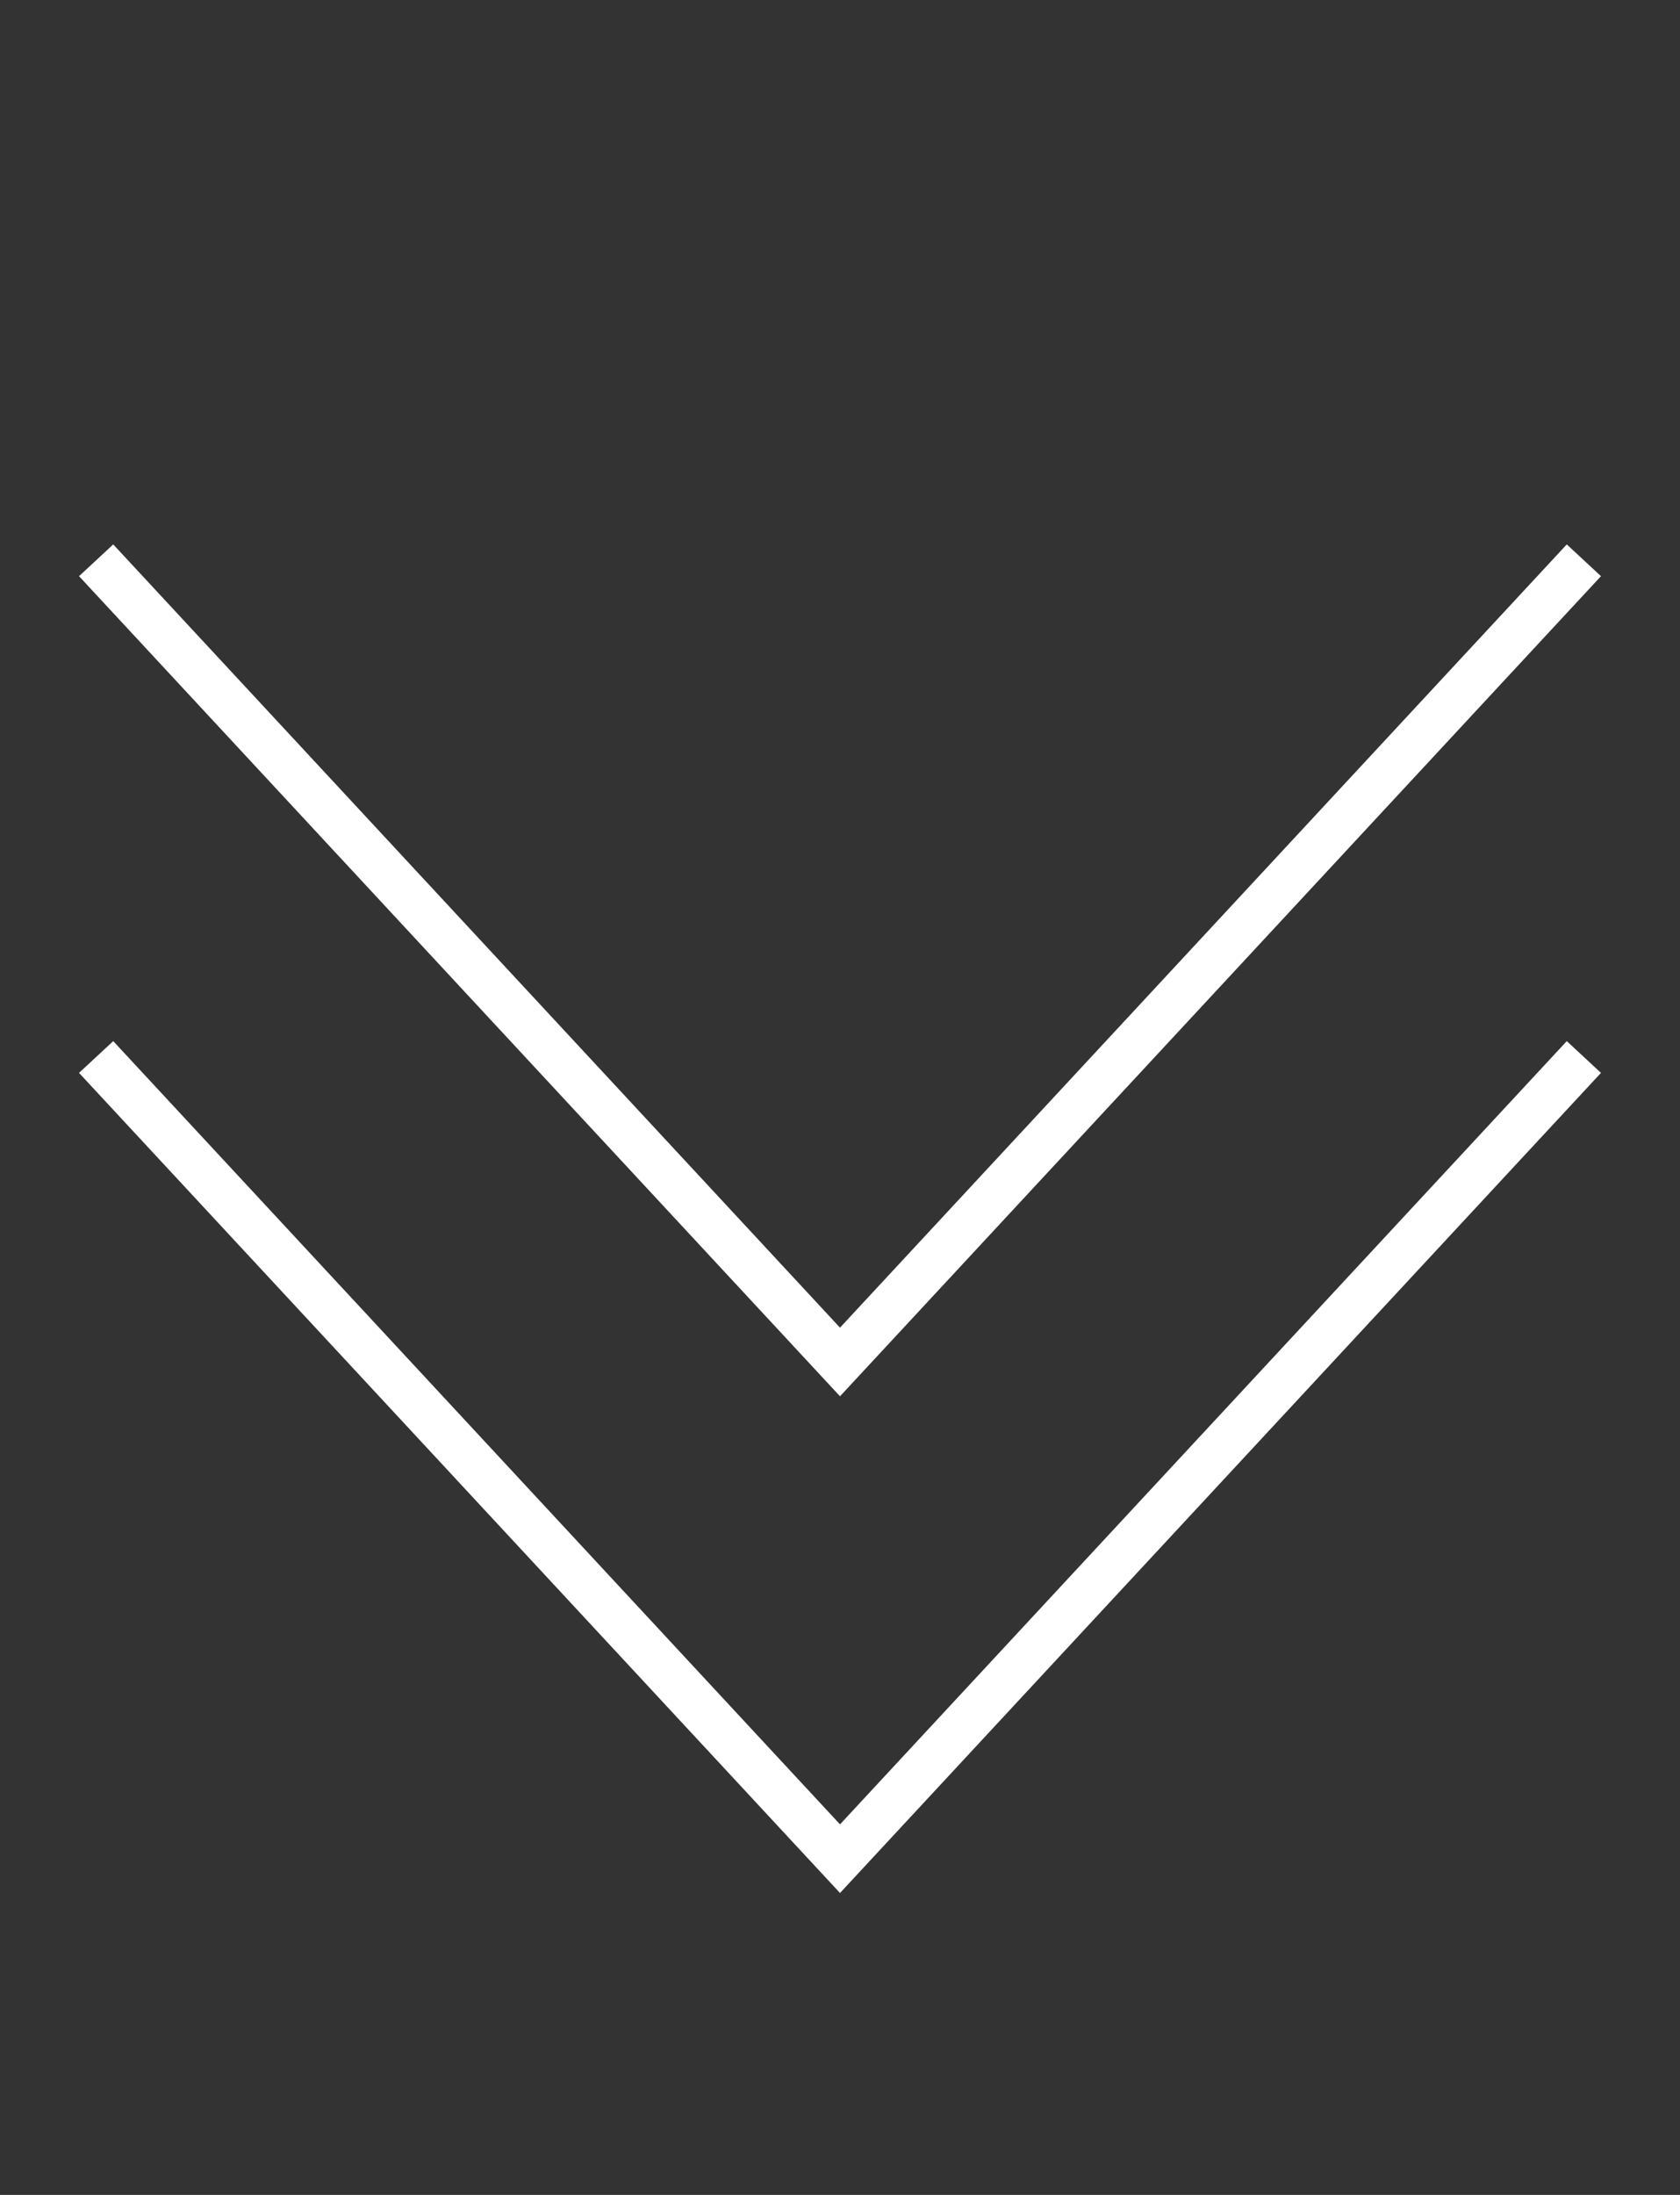<svg width="36" height="47" viewBox="0 0 36 47" fill="none" xmlns="http://www.w3.org/2000/svg">
<rect x="0" y="0" width="36" height="47" fill="#333333" stroke="none"/>
<path d="M33.6 12.364L18 29.164L2.4 12.364" stroke="white" stroke-linecap="square"/>
<path d="M33.6 23L18 39.8L2.4 23" stroke="white" stroke-linecap="square"/>
</svg>
